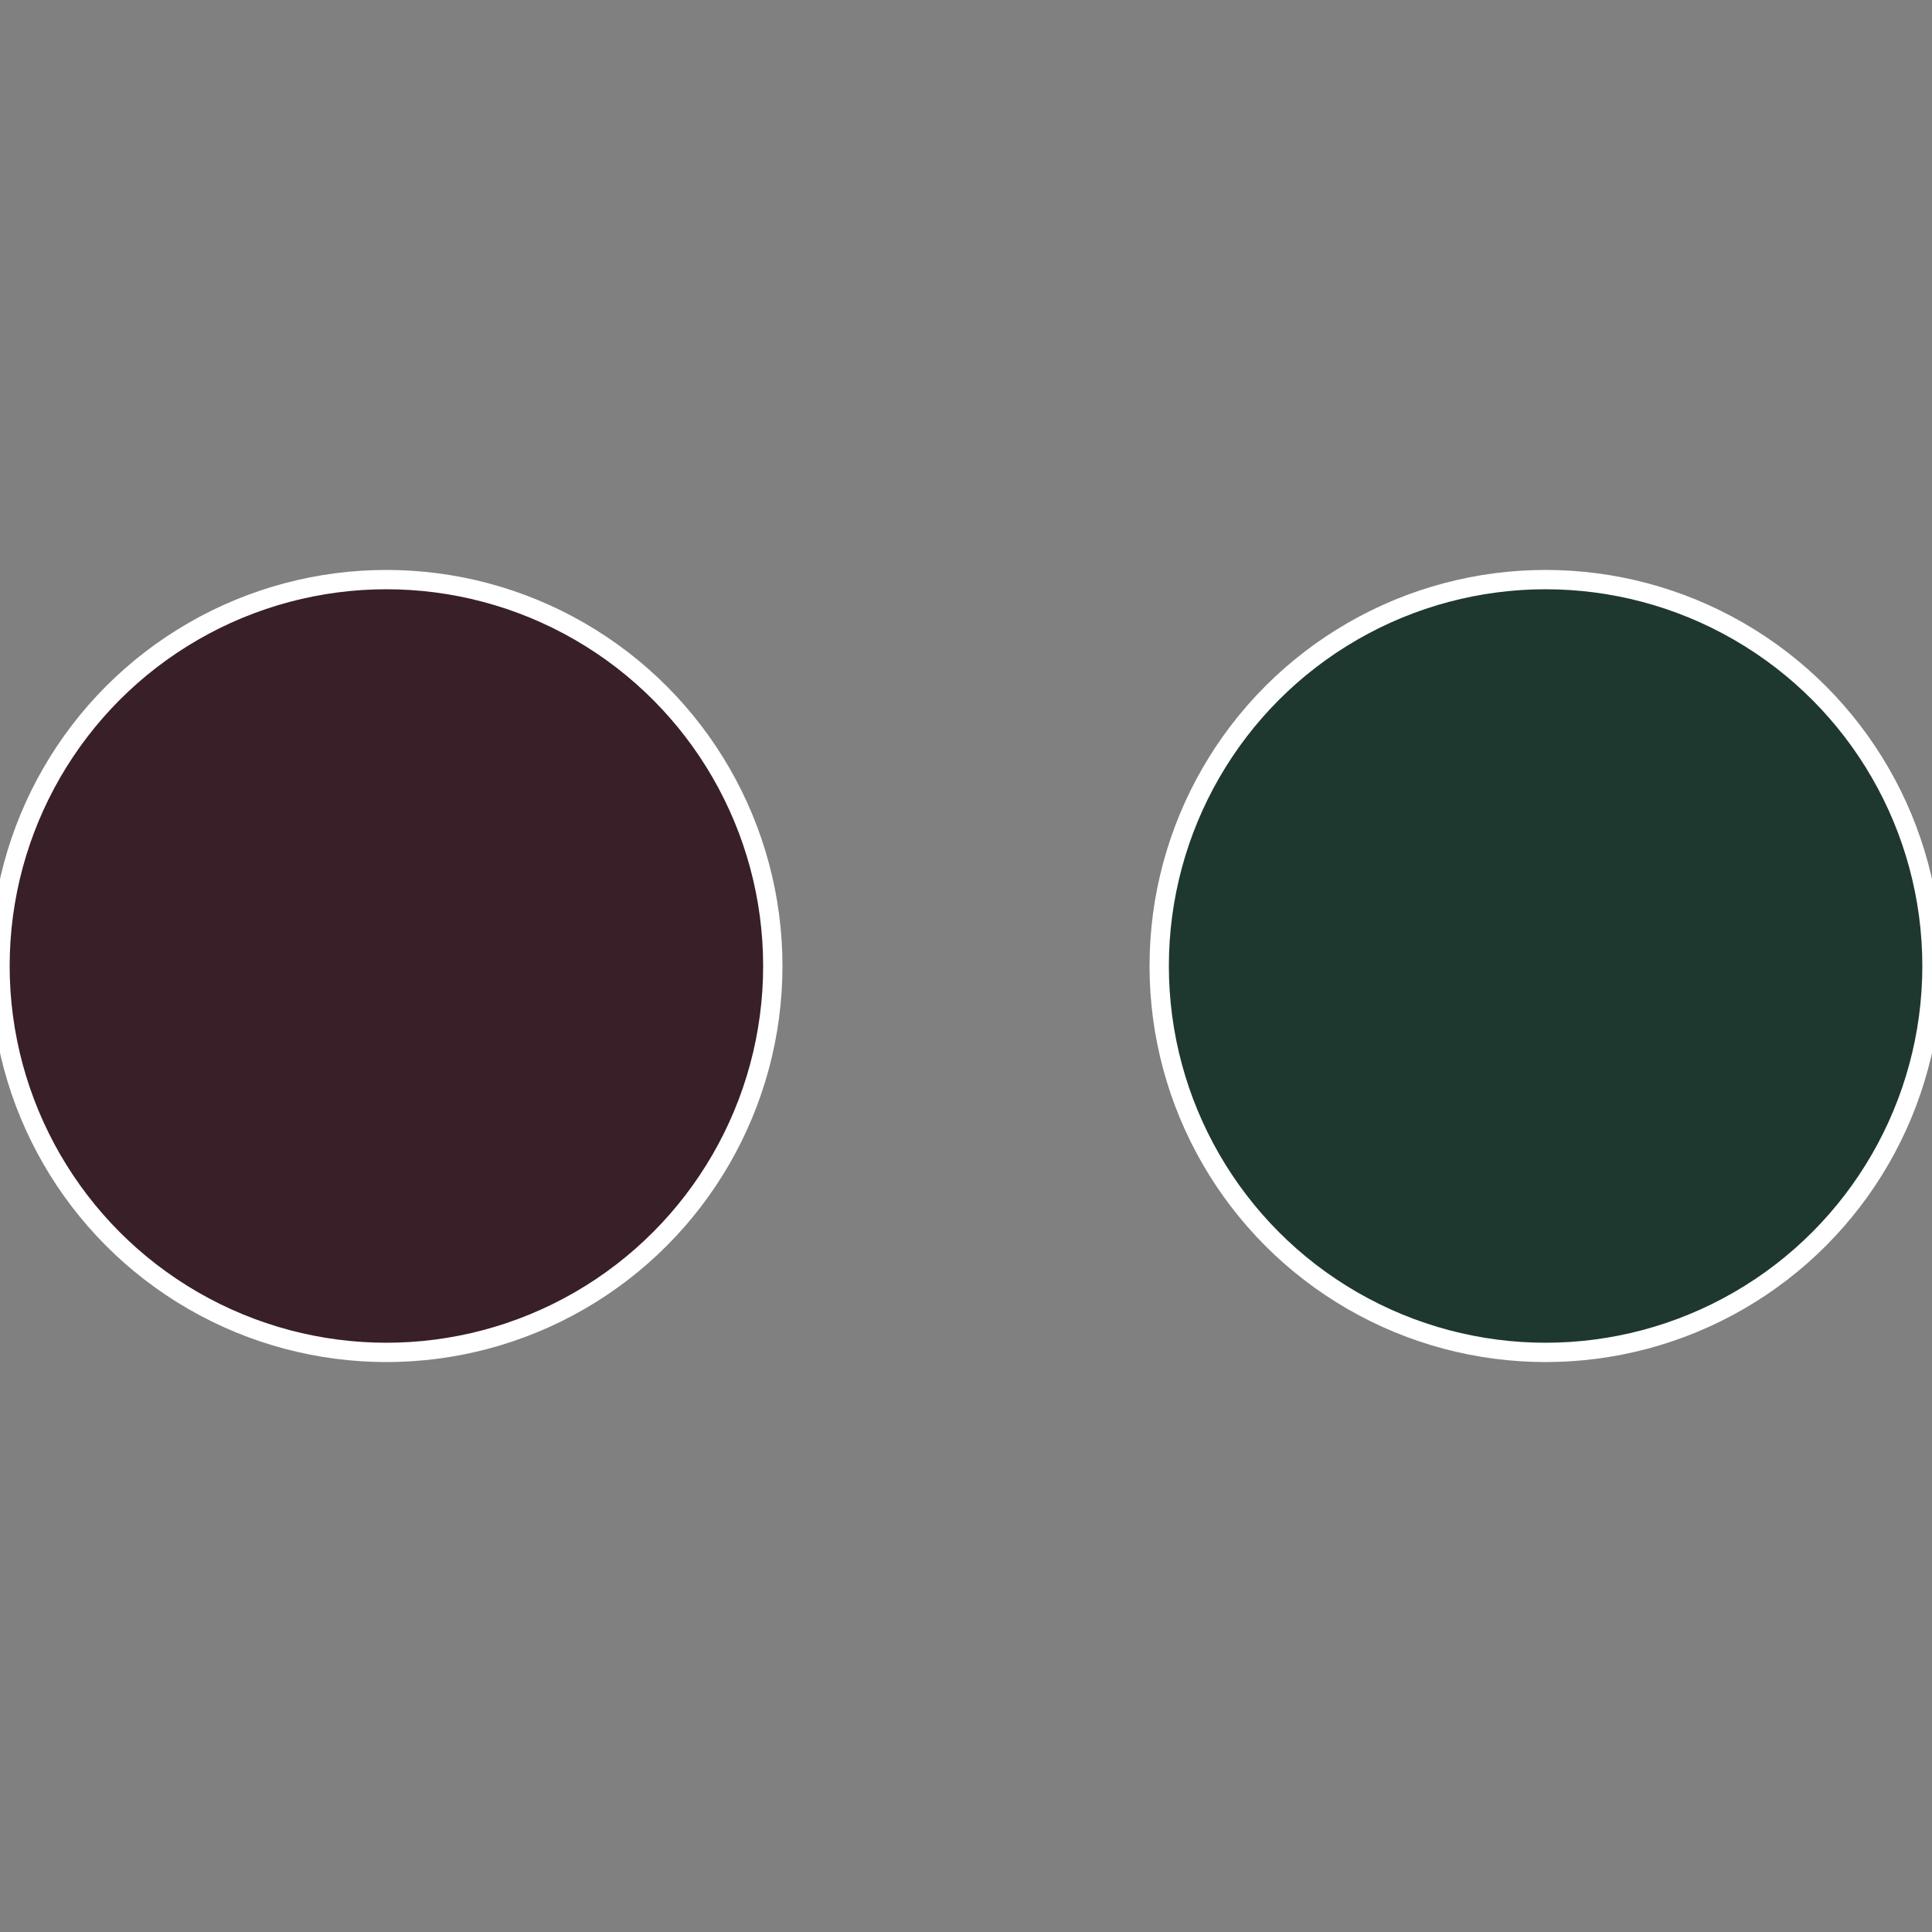 <?xml version="1.0" standalone="no"?>
<svg width="500" height="500" viewBox="-1 -1 2 2" xmlns="http://www.w3.org/2000/svg">
 
                <rect x="-1" y="-1" width="2" height="2" fill="#808080" stroke="none"/>
 
                <circle cx="0.6" cy="0" r="0.4" fill="#1f382f" stroke="#fff" stroke-width="1%" />
             
                <circle cx="-0.6" cy="7.3478807948841E-17" r="0.4" fill="#381f28" stroke="#fff" stroke-width="1%" />
            </svg>

